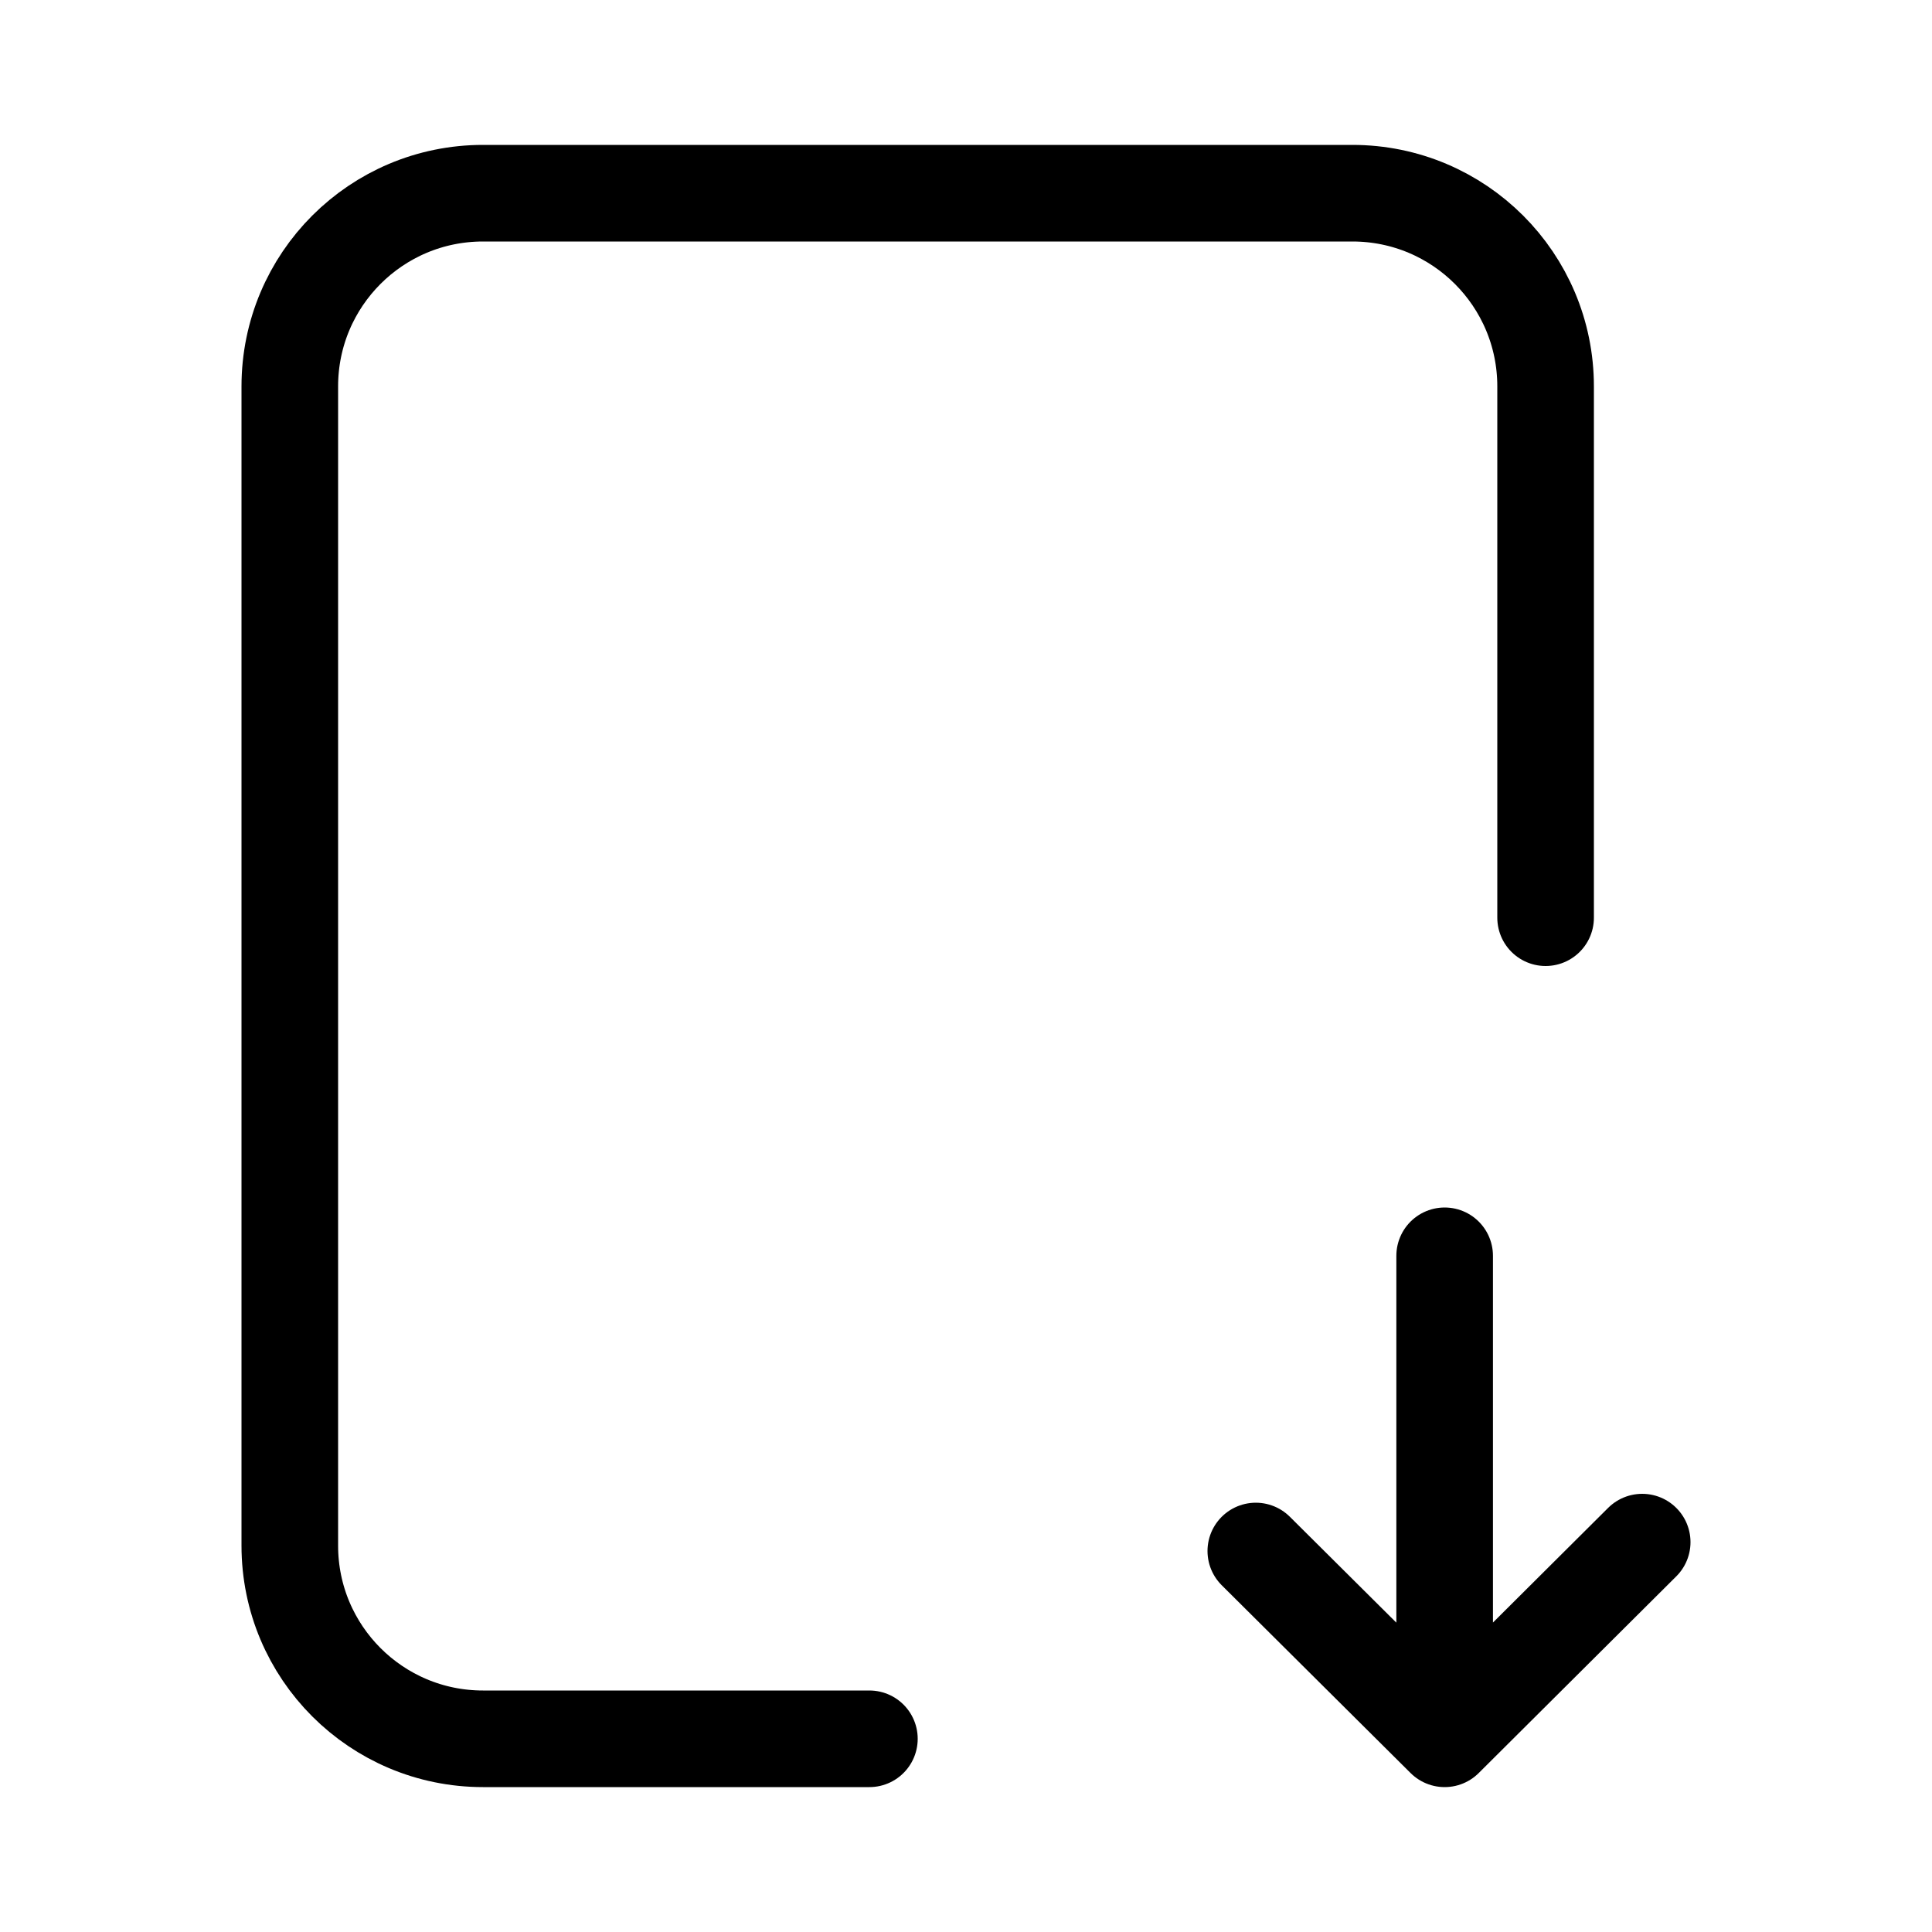 <svg width="20" height="20" viewBox="0 0 20 20" fill="none" xmlns="http://www.w3.org/2000/svg">
<path d="M9 18H5C3.895 18 3 17.105 3 16L3 4C3 2.895 3.895 2 5 2H14C15.105 2 16 2.895 16 4V9.5M17 15.964L14.955 18M14.955 18L13 16.056M14.955 18V13" stroke="black" stroke-linecap="round" stroke-linejoin="round"/>
</svg>
